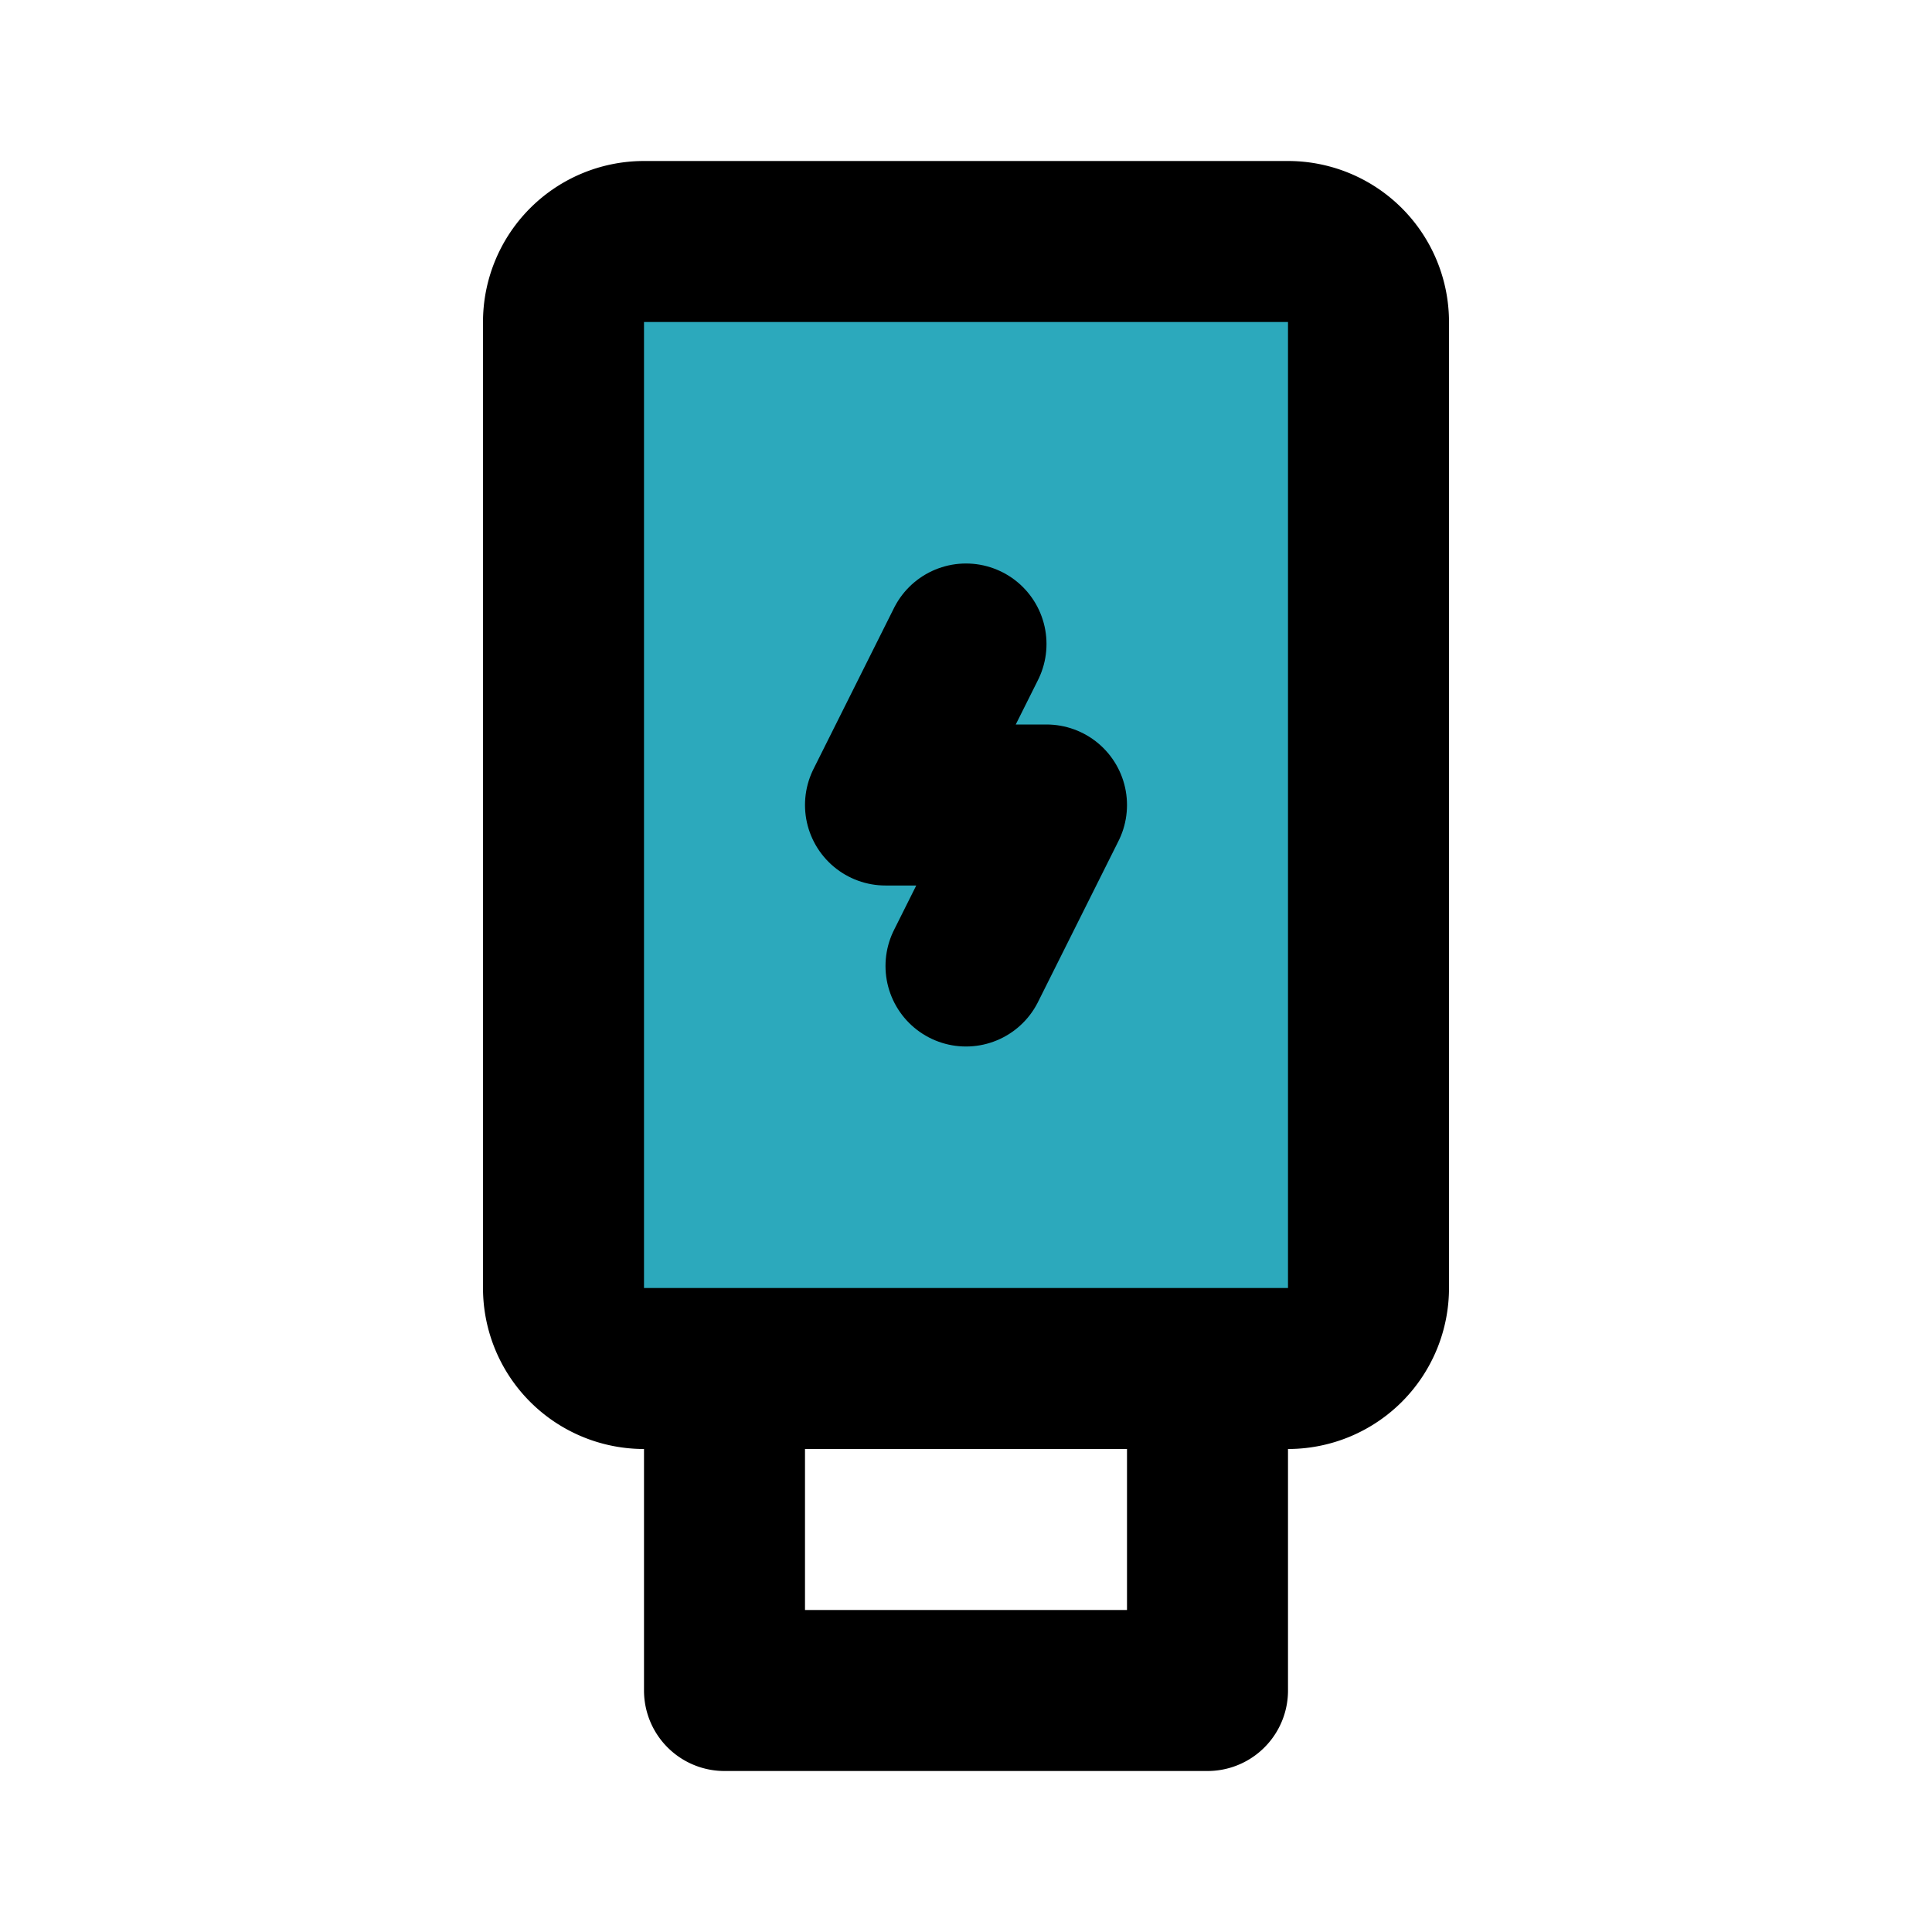 <?xml version="1.0" encoding="utf-8"?><!-- Uploaded to: SVG Repo, www.svgrepo.com, Generator: SVG Repo Mixer Tools -->
<svg fill="#000000" width="800px" height="800px" viewBox="0 0 24 24" id="usb-flash-drive-plug" data-name="Flat Line" xmlns="http://www.w3.org/2000/svg" class="icon flat-line"><rect id="secondary" x="7" y="3" width="10" height="14" rx="1" style="fill: rgb(44, 169, 188); stroke-width: 2;"></rect><polyline id="primary" points="12 12 13 10 11 10 12 8" style="fill: none; stroke: rgb(0, 0, 0); stroke-linecap: round; stroke-linejoin: round; stroke-width: 2;"></polyline><path id="primary-2" data-name="primary" d="M15,21H9V17h6ZM16,3H8A1,1,0,0,0,7,4V16a1,1,0,0,0,1,1h8a1,1,0,0,0,1-1V4A1,1,0,0,0,16,3Z" style="fill: none; stroke: rgb(0, 0, 0); stroke-linecap: round; stroke-linejoin: round; stroke-width: 2;"></path></svg>